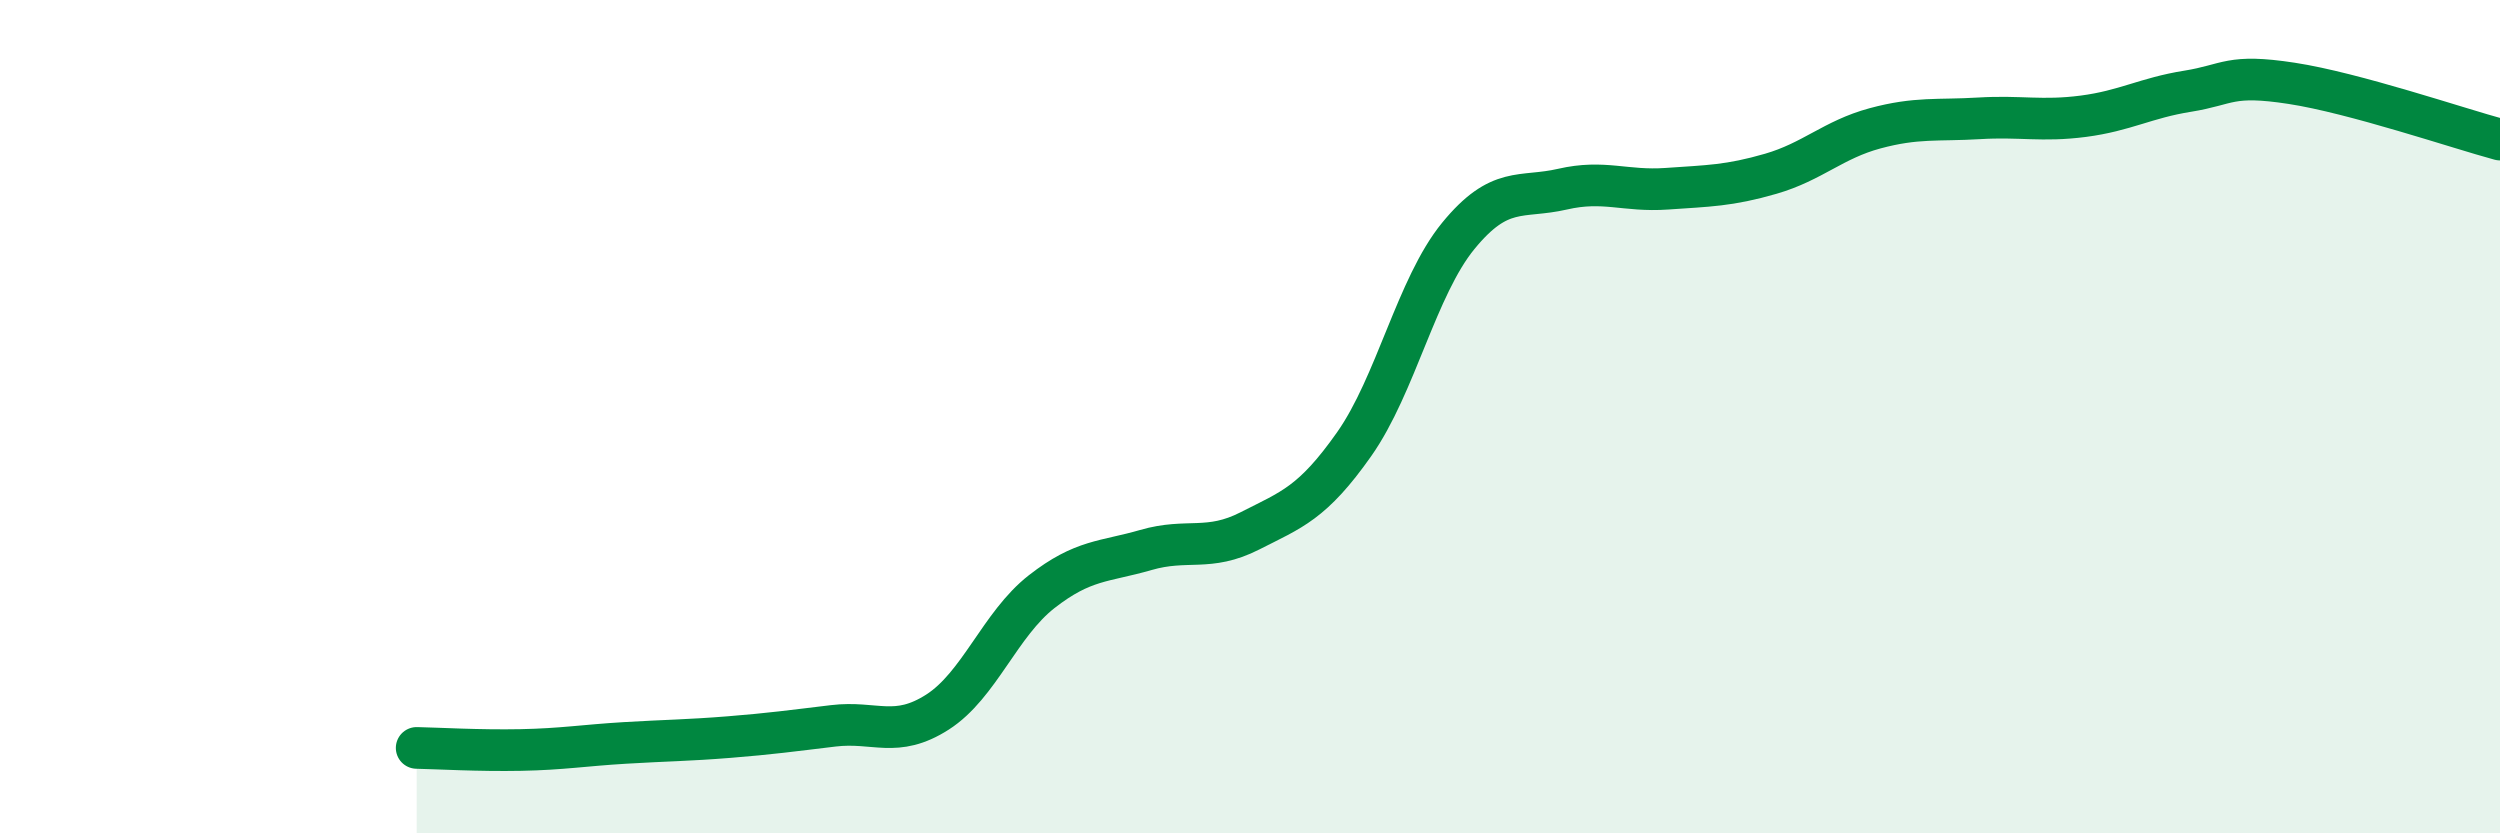
    <svg width="60" height="20" viewBox="0 0 60 20" xmlns="http://www.w3.org/2000/svg">
      <path
        d="M 10,17.95 C 10.5,17.96 11.5,18.02 12.5,18 C 13.5,17.98 14,17.89 15,17.83 C 16,17.77 16.5,17.77 17.5,17.69 C 18.5,17.61 19,17.54 20,17.42 C 21,17.3 21.5,17.73 22.5,17.09 C 23.5,16.45 24,14.98 25,14.2 C 26,13.42 26.5,13.49 27.5,13.2 C 28.5,12.91 29,13.25 30,12.74 C 31,12.23 31.5,12.08 32.5,10.66 C 33.5,9.24 34,6.88 35,5.66 C 36,4.44 36.5,4.77 37.5,4.54 C 38.5,4.31 39,4.6 40,4.53 C 41,4.46 41.5,4.46 42.5,4.17 C 43.5,3.88 44,3.35 45,3.08 C 46,2.81 46.5,2.9 47.5,2.84 C 48.5,2.78 49,2.92 50,2.79 C 51,2.66 51.5,2.35 52.5,2.19 C 53.5,2.03 53.5,1.77 55,2 C 56.5,2.23 59,3.08 60,3.35L60 20L10 20Z"
        fill="#008740"
        opacity="0.1"
        stroke-linecap="round"
        stroke-linejoin="round"
      />
      <path
        d="M 10,17.95 C 10.5,17.96 11.5,18.02 12.5,18 C 13.5,17.98 14,17.89 15,17.83 C 16,17.77 16.5,17.77 17.5,17.69 C 18.5,17.61 19,17.54 20,17.42 C 21,17.3 21.5,17.73 22.5,17.09 C 23.5,16.45 24,14.98 25,14.2 C 26,13.42 26.5,13.49 27.5,13.2 C 28.5,12.91 29,13.25 30,12.74 C 31,12.23 31.5,12.08 32.5,10.66 C 33.5,9.24 34,6.88 35,5.66 C 36,4.44 36.5,4.77 37.5,4.54 C 38.5,4.31 39,4.6 40,4.53 C 41,4.46 41.5,4.46 42.5,4.17 C 43.5,3.88 44,3.35 45,3.08 C 46,2.81 46.5,2.9 47.5,2.84 C 48.5,2.78 49,2.92 50,2.79 C 51,2.66 51.5,2.35 52.5,2.19 C 53.5,2.03 53.5,1.77 55,2 C 56.5,2.23 59,3.08 60,3.35"
        stroke="#008740"
        stroke-width="1"
        fill="none"
        stroke-linecap="round"
        stroke-linejoin="round"
      />
    </svg>
  